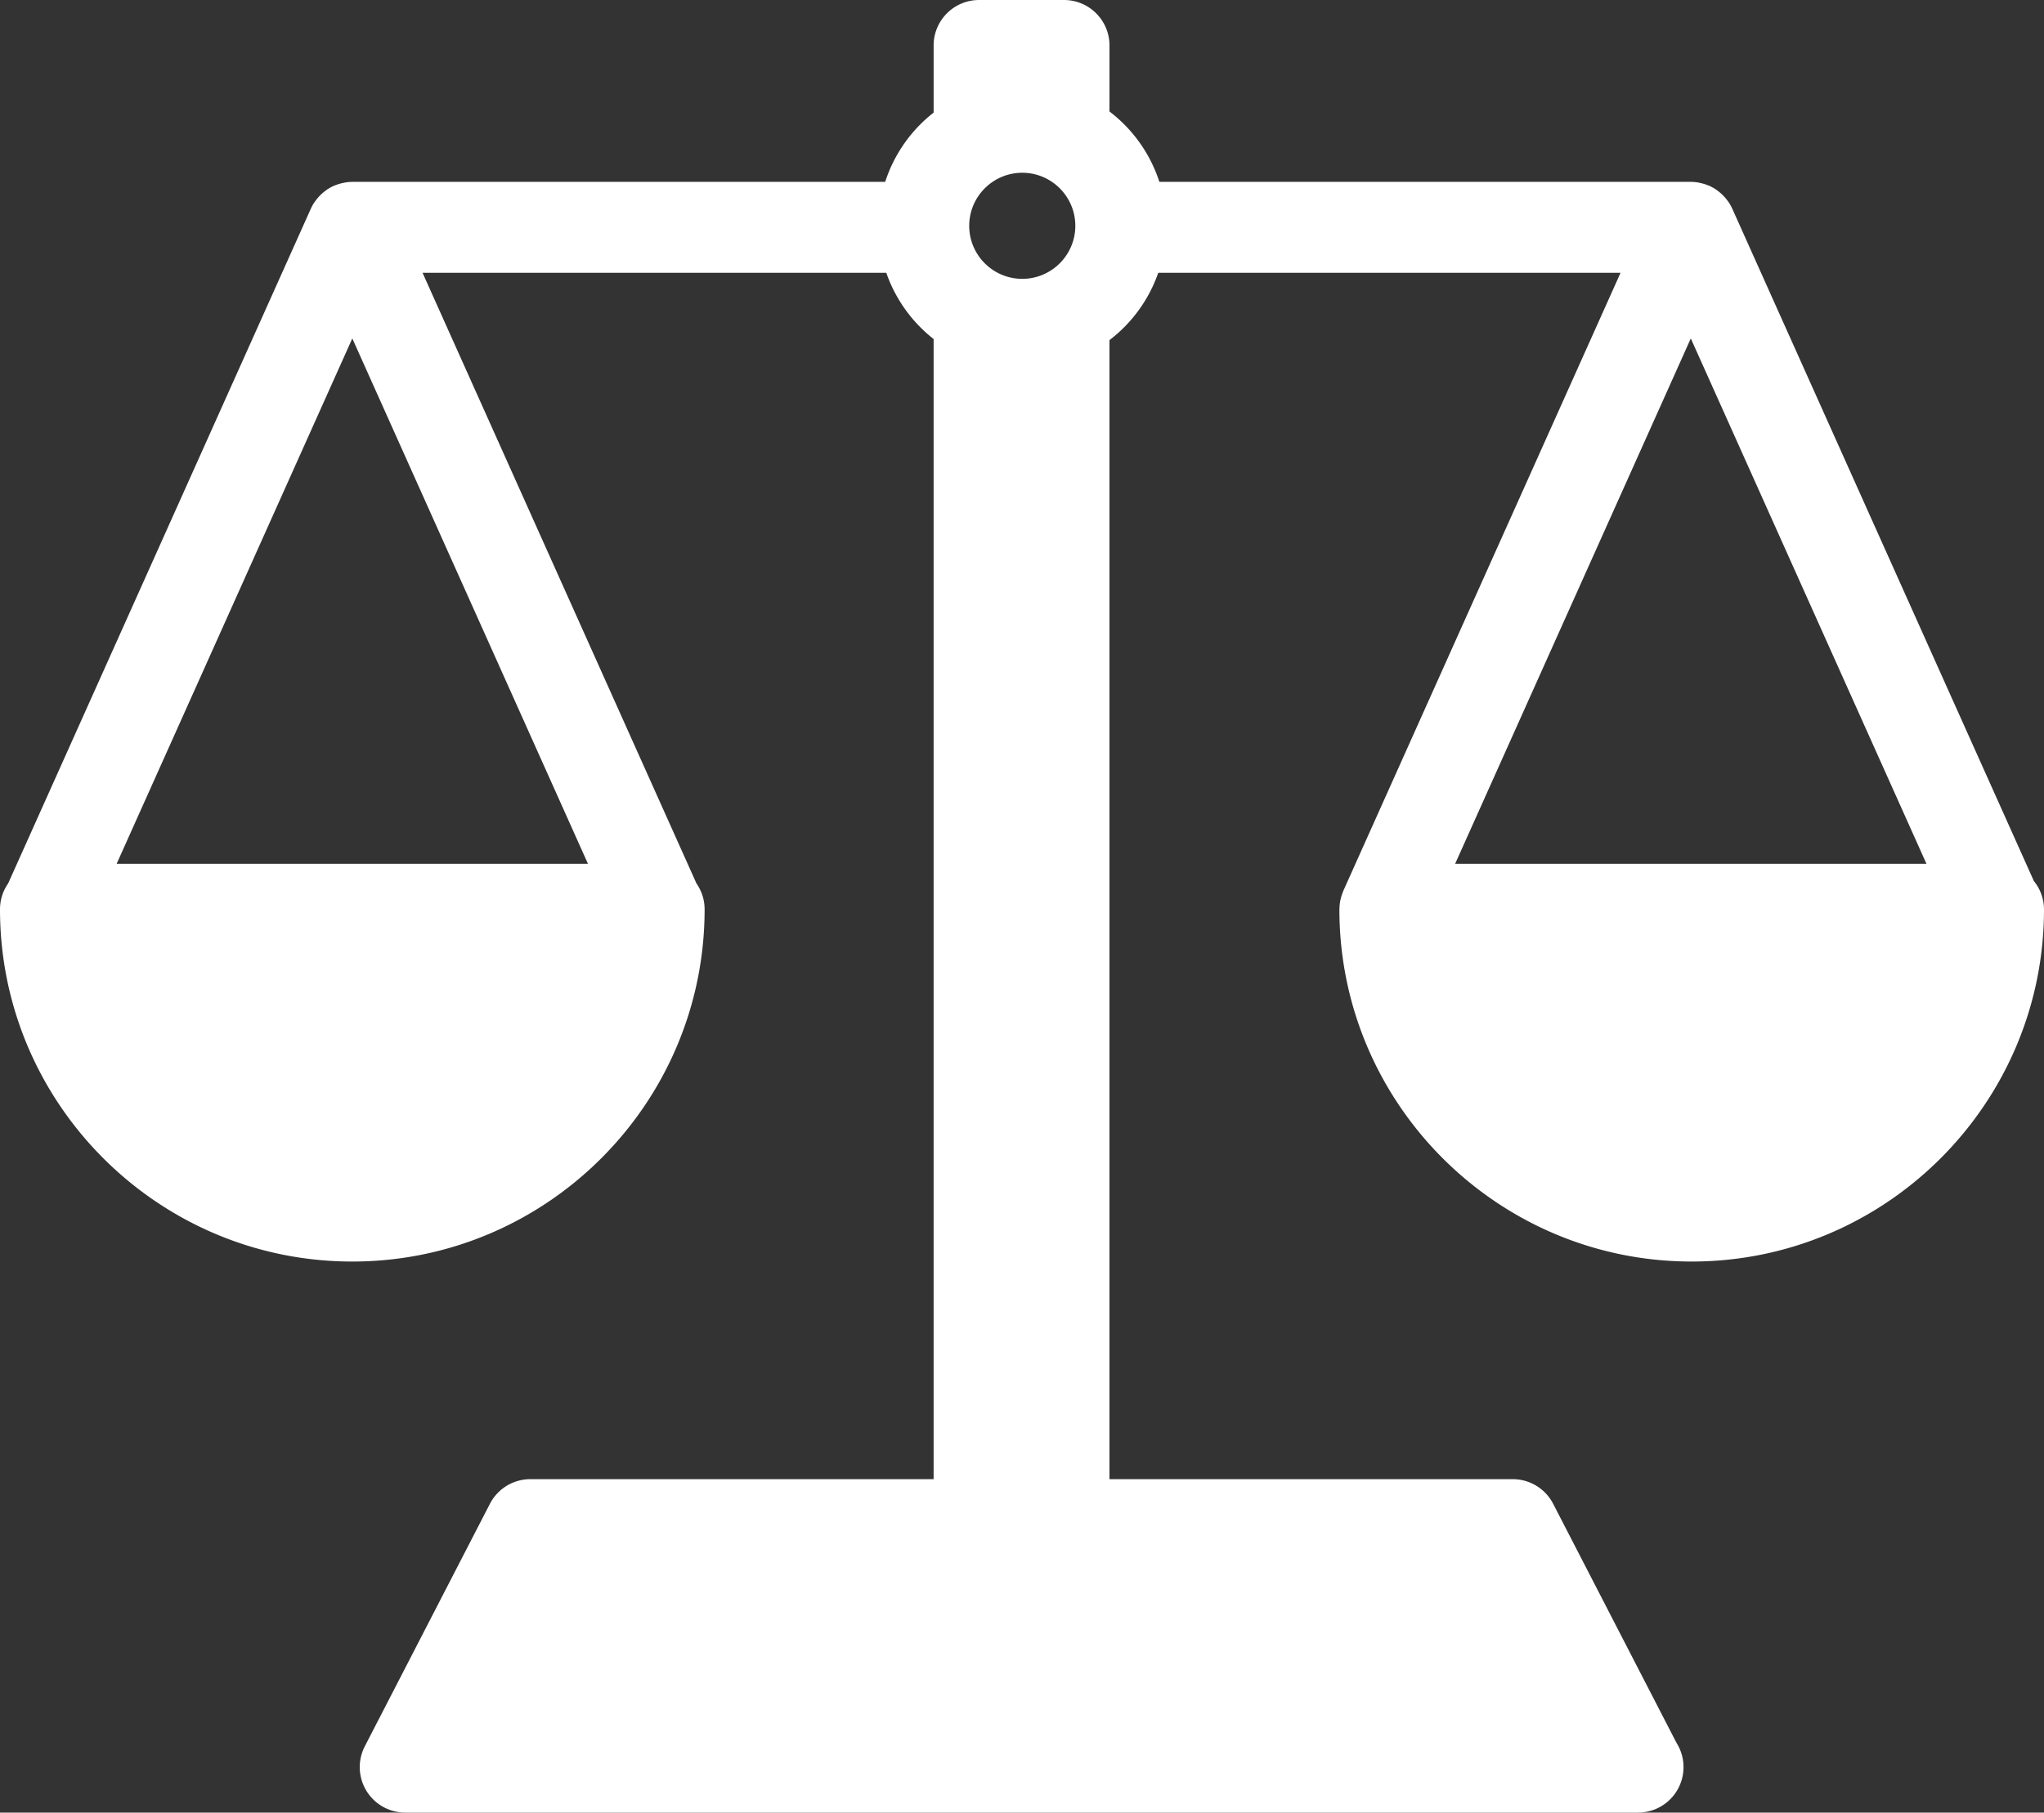 <svg xmlns="http://www.w3.org/2000/svg" width="800" height="709.6"><rect width="100%" height="100%" fill="#333333" stroke="none"/><path fill="#FFF" fill-rule="nonzero" d="M796.034 344.91 678.16 82.07l-.01-.022-.154-.341c-.393-.867-.856-1.7-1.384-2.492-.14-.214-.307-.406-.452-.61a17.839 17.839 0 0 0-4.062-4.054c-.175-.128-.335-.27-.516-.391a18.038 18.038 0 0 0-2.656-1.442c-.264-.118-.538-.203-.808-.306a17.693 17.693 0 0 0-2.225-.69 17.554 17.554 0 0 0-4.13-.527H453.765a56.495 56.495 0 0 0-19.526-27.544V17.8c0-9.83-7.97-17.799-17.8-17.799h-33.227c-9.83 0-17.8 7.97-17.8 17.8v26.275a56.481 56.481 0 0 0-18.96 27.123H137.89c-1.086 0-2.143.132-3.19.32-.32.057-.626.132-.94.207-.756.18-1.5.411-2.225.69-.27.104-.544.189-.808.306-.925.41-1.815.883-2.655 1.442-.182.121-.342.264-.517.392-.669.477-1.299.997-1.897 1.566-.228.214-.441.434-.659.659a17.76 17.76 0 0 0-1.509 1.83c-.15.206-.313.398-.452.608a17.636 17.636 0 0 0-1.385 2.492l-.153.342-.01.021L3.192 345.843A17.7 17.7 0 0 0 0 355.982c0 76.032 61.857 137.889 137.889 137.889 76.032 0 137.889-61.857 137.889-137.889 0-3.774-1.19-7.255-3.194-10.135L165.378 106.79h181.505a56.524 56.524 0 0 0 18.526 25.937V579.07H207.57a17.803 17.803 0 0 0-15.82 9.64l-48.963 94.931a17.8 17.8 0 0 0 15.82 25.96h482.504a17.8 17.8 0 0 0 15.062-27.287L607.89 588.71a17.803 17.803 0 0 0-15.82-9.64H434.235V133.15a56.524 56.524 0 0 0 19.092-26.36H634.27L525.782 348.698c-.029.064-.043.129-.072.193-.081.192-.142.391-.22.587-.32.815-.577 1.648-.773 2.488-.05.221-.114.435-.156.655a17.643 17.643 0 0 0-.31 3.083c0 .096-.029.182-.029.278 0 76.032 61.857 137.889 137.89 137.889C738.142 493.87 800 432.014 800 355.982a17.636 17.636 0 0 0-3.966-11.071Zm-565.901-6.728H45.645l92.244-205.694 92.244 205.694ZM420.872 88.4c-.014 11.463-9.303 20.751-20.765 20.765-11.464-.012-20.755-9.301-20.769-20.765.014-11.464 9.305-20.753 20.769-20.765 11.463.012 20.753 9.302 20.765 20.765Zm148.64 249.783 92.247-205.694 92.244 205.694H569.51Z"/></svg>